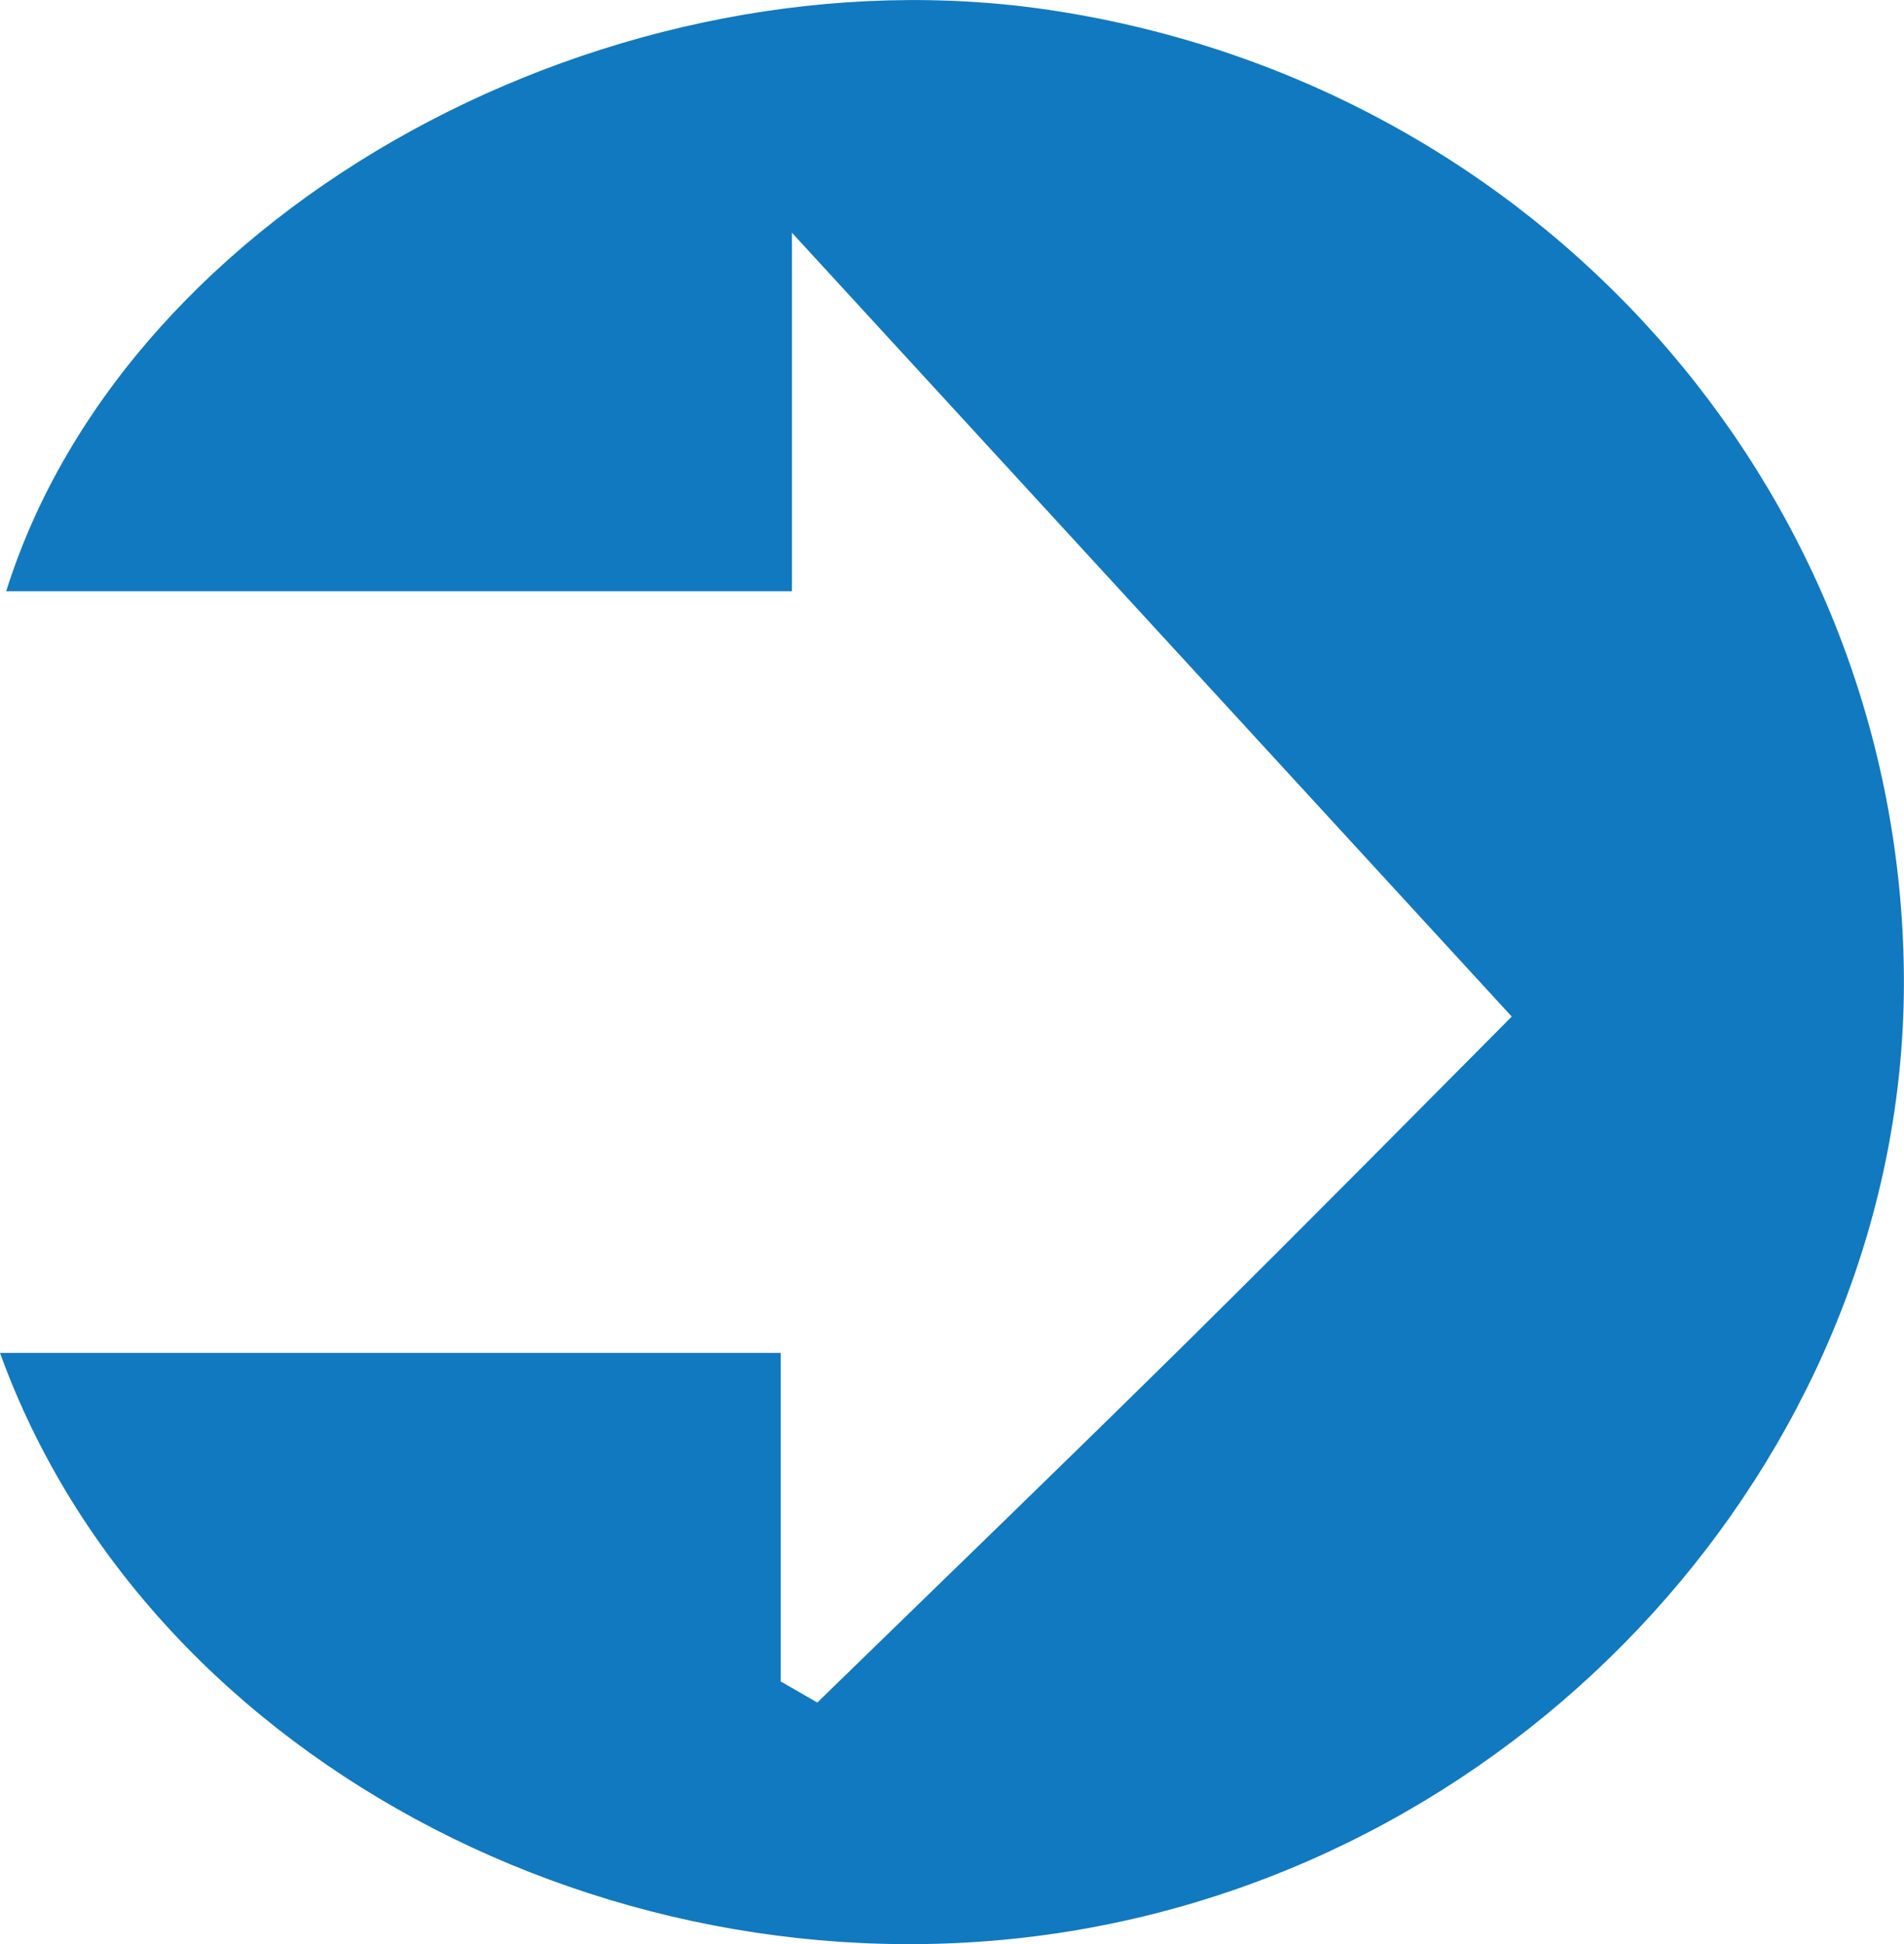 <svg width="47" height="48" viewBox="0 0 47 48" fill="none" xmlns="http://www.w3.org/2000/svg">
<g clip-path="url(#clip0_279_276)">
<path d="M0 33.402H19.271V41.514L20.175 42.035C23.238 39.052 26.314 36.084 29.355 33.08C32.395 30.075 35.334 27.093 37.317 25.099L19.548 5.745V14.598H0.153C3.143 5.071 15.195 -1.407 26.023 0.264C37.922 2.096 46.752 11.989 46.993 23.788C47.233 35.036 38.666 45.303 27.168 47.546C15.808 49.766 3.704 43.662 0 33.402Z" fill="#1179BF"/>
</g>
<defs>
<clipPath id="clip0_279_276">
<rect width="47" height="48" fill="white"/>
</clipPath>
</defs>
</svg>
